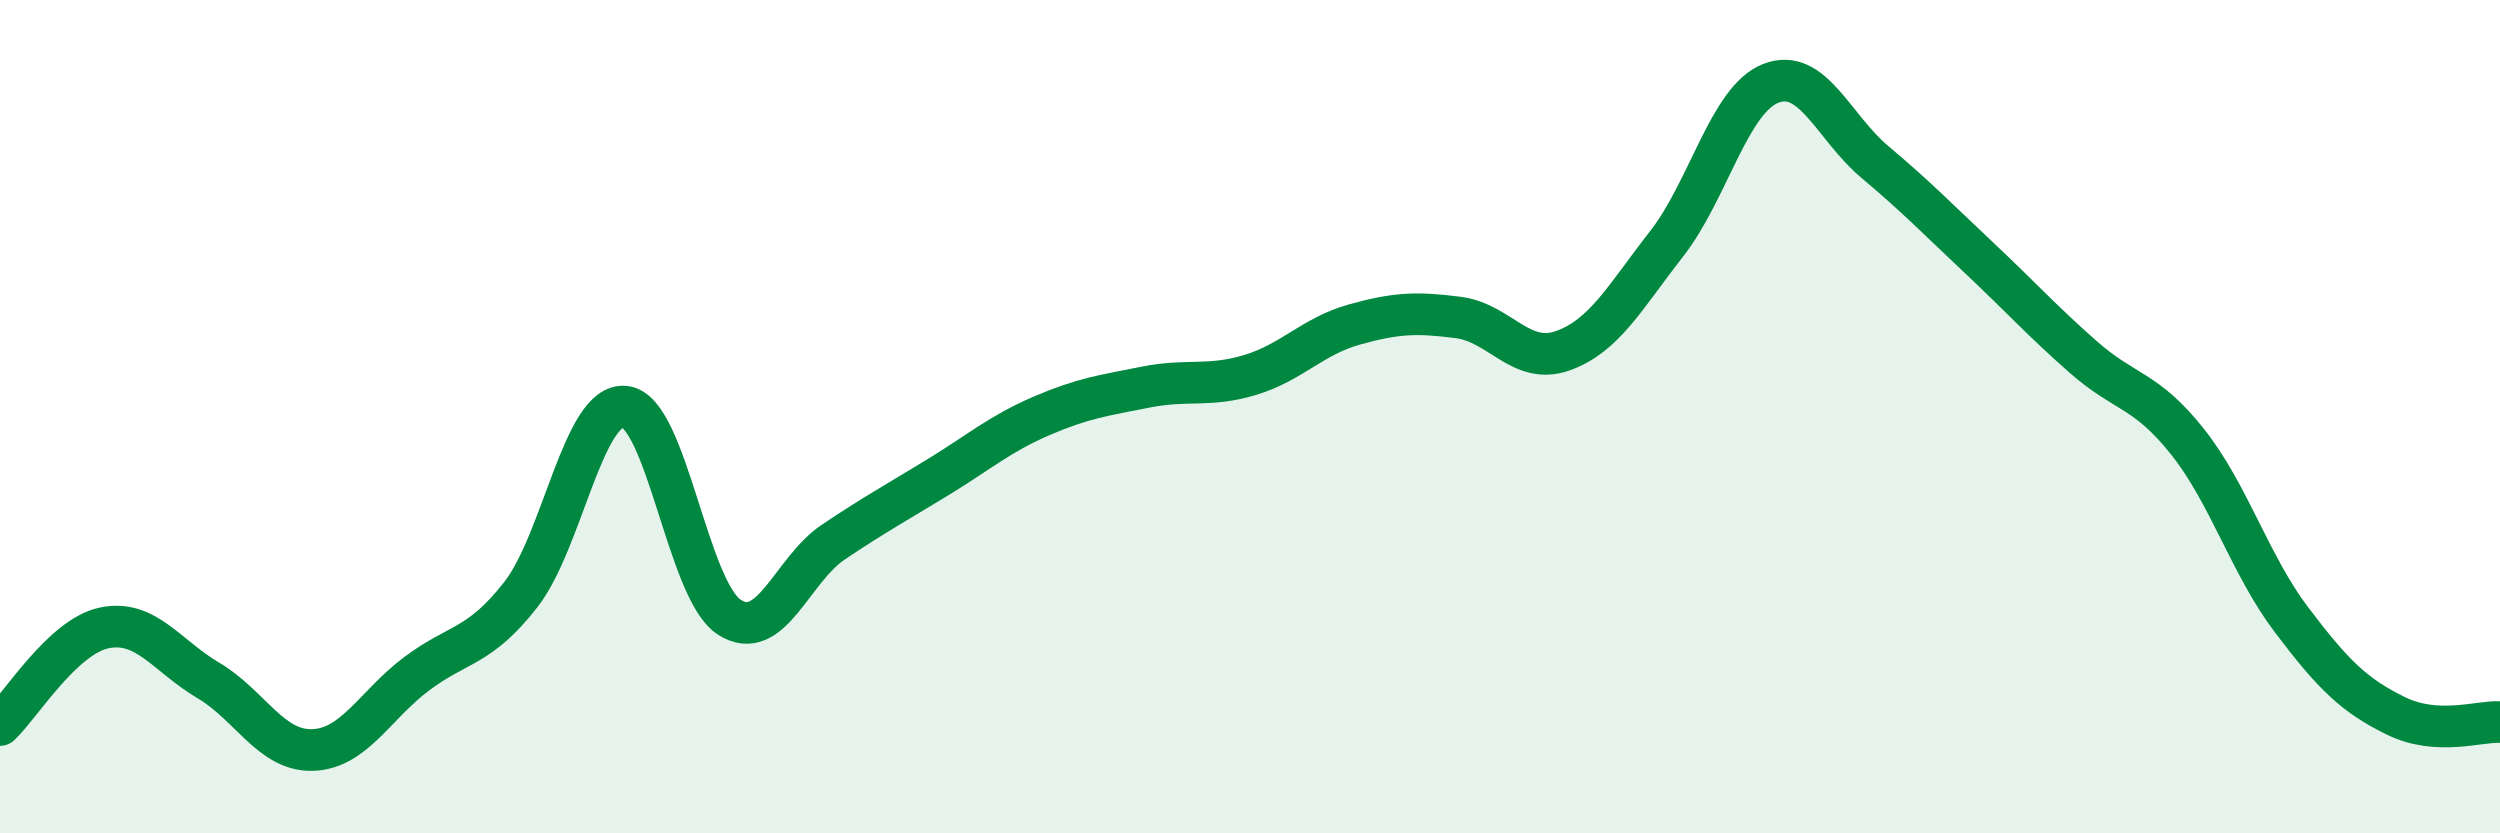 
    <svg width="60" height="20" viewBox="0 0 60 20" xmlns="http://www.w3.org/2000/svg">
      <path
        d="M 0,17.4 C 0.5,16.93 1.5,15.28 2.5,15.07 C 3.5,14.86 4,15.74 5,16.33 C 6,16.92 6.5,18.03 7.5,18 C 8.5,17.97 9,16.92 10,16.17 C 11,15.42 11.5,15.55 12.5,14.27 C 13.5,12.99 14,9.65 15,9.76 C 16,9.87 16.5,14.16 17.5,14.81 C 18.5,15.46 19,13.68 20,13.01 C 21,12.34 21.5,12.07 22.5,11.46 C 23.5,10.85 24,10.41 25,9.98 C 26,9.55 26.5,9.49 27.5,9.29 C 28.5,9.09 29,9.3 30,9 C 31,8.7 31.5,8.07 32.5,7.79 C 33.5,7.51 34,7.49 35,7.62 C 36,7.75 36.5,8.77 37.5,8.42 C 38.5,8.07 39,7.13 40,5.85 C 41,4.57 41.5,2.39 42.5,2 C 43.5,1.61 44,3.05 45,3.89 C 46,4.73 46.5,5.25 47.5,6.19 C 48.5,7.13 49,7.69 50,8.57 C 51,9.45 51.5,9.34 52.5,10.6 C 53.5,11.86 54,13.56 55,14.88 C 56,16.2 56.5,16.69 57.5,17.18 C 58.5,17.67 59.5,17.3 60,17.33L60 20L0 20Z"
        fill="#008740"
        opacity="0.1"
        stroke-linecap="round"
        stroke-linejoin="round"
      />
      <path
        d="M 0,17.4 C 0.5,16.93 1.5,15.28 2.5,15.07 C 3.5,14.86 4,15.74 5,16.33 C 6,16.92 6.5,18.03 7.5,18 C 8.5,17.97 9,16.92 10,16.17 C 11,15.42 11.5,15.55 12.5,14.27 C 13.5,12.99 14,9.65 15,9.76 C 16,9.87 16.5,14.16 17.5,14.81 C 18.5,15.46 19,13.68 20,13.01 C 21,12.34 21.5,12.07 22.5,11.46 C 23.5,10.85 24,10.41 25,9.98 C 26,9.55 26.5,9.49 27.5,9.29 C 28.5,9.09 29,9.3 30,9 C 31,8.7 31.5,8.07 32.5,7.79 C 33.5,7.51 34,7.49 35,7.62 C 36,7.75 36.5,8.77 37.5,8.42 C 38.5,8.07 39,7.13 40,5.85 C 41,4.57 41.5,2.39 42.5,2 C 43.5,1.61 44,3.05 45,3.89 C 46,4.73 46.5,5.25 47.5,6.19 C 48.5,7.13 49,7.69 50,8.57 C 51,9.45 51.5,9.34 52.5,10.6 C 53.5,11.86 54,13.56 55,14.88 C 56,16.2 56.5,16.69 57.5,17.18 C 58.5,17.67 59.5,17.3 60,17.33"
        stroke="#008740"
        stroke-width="1"
        fill="none"
        stroke-linecap="round"
        stroke-linejoin="round"
      />
    </svg>
  
